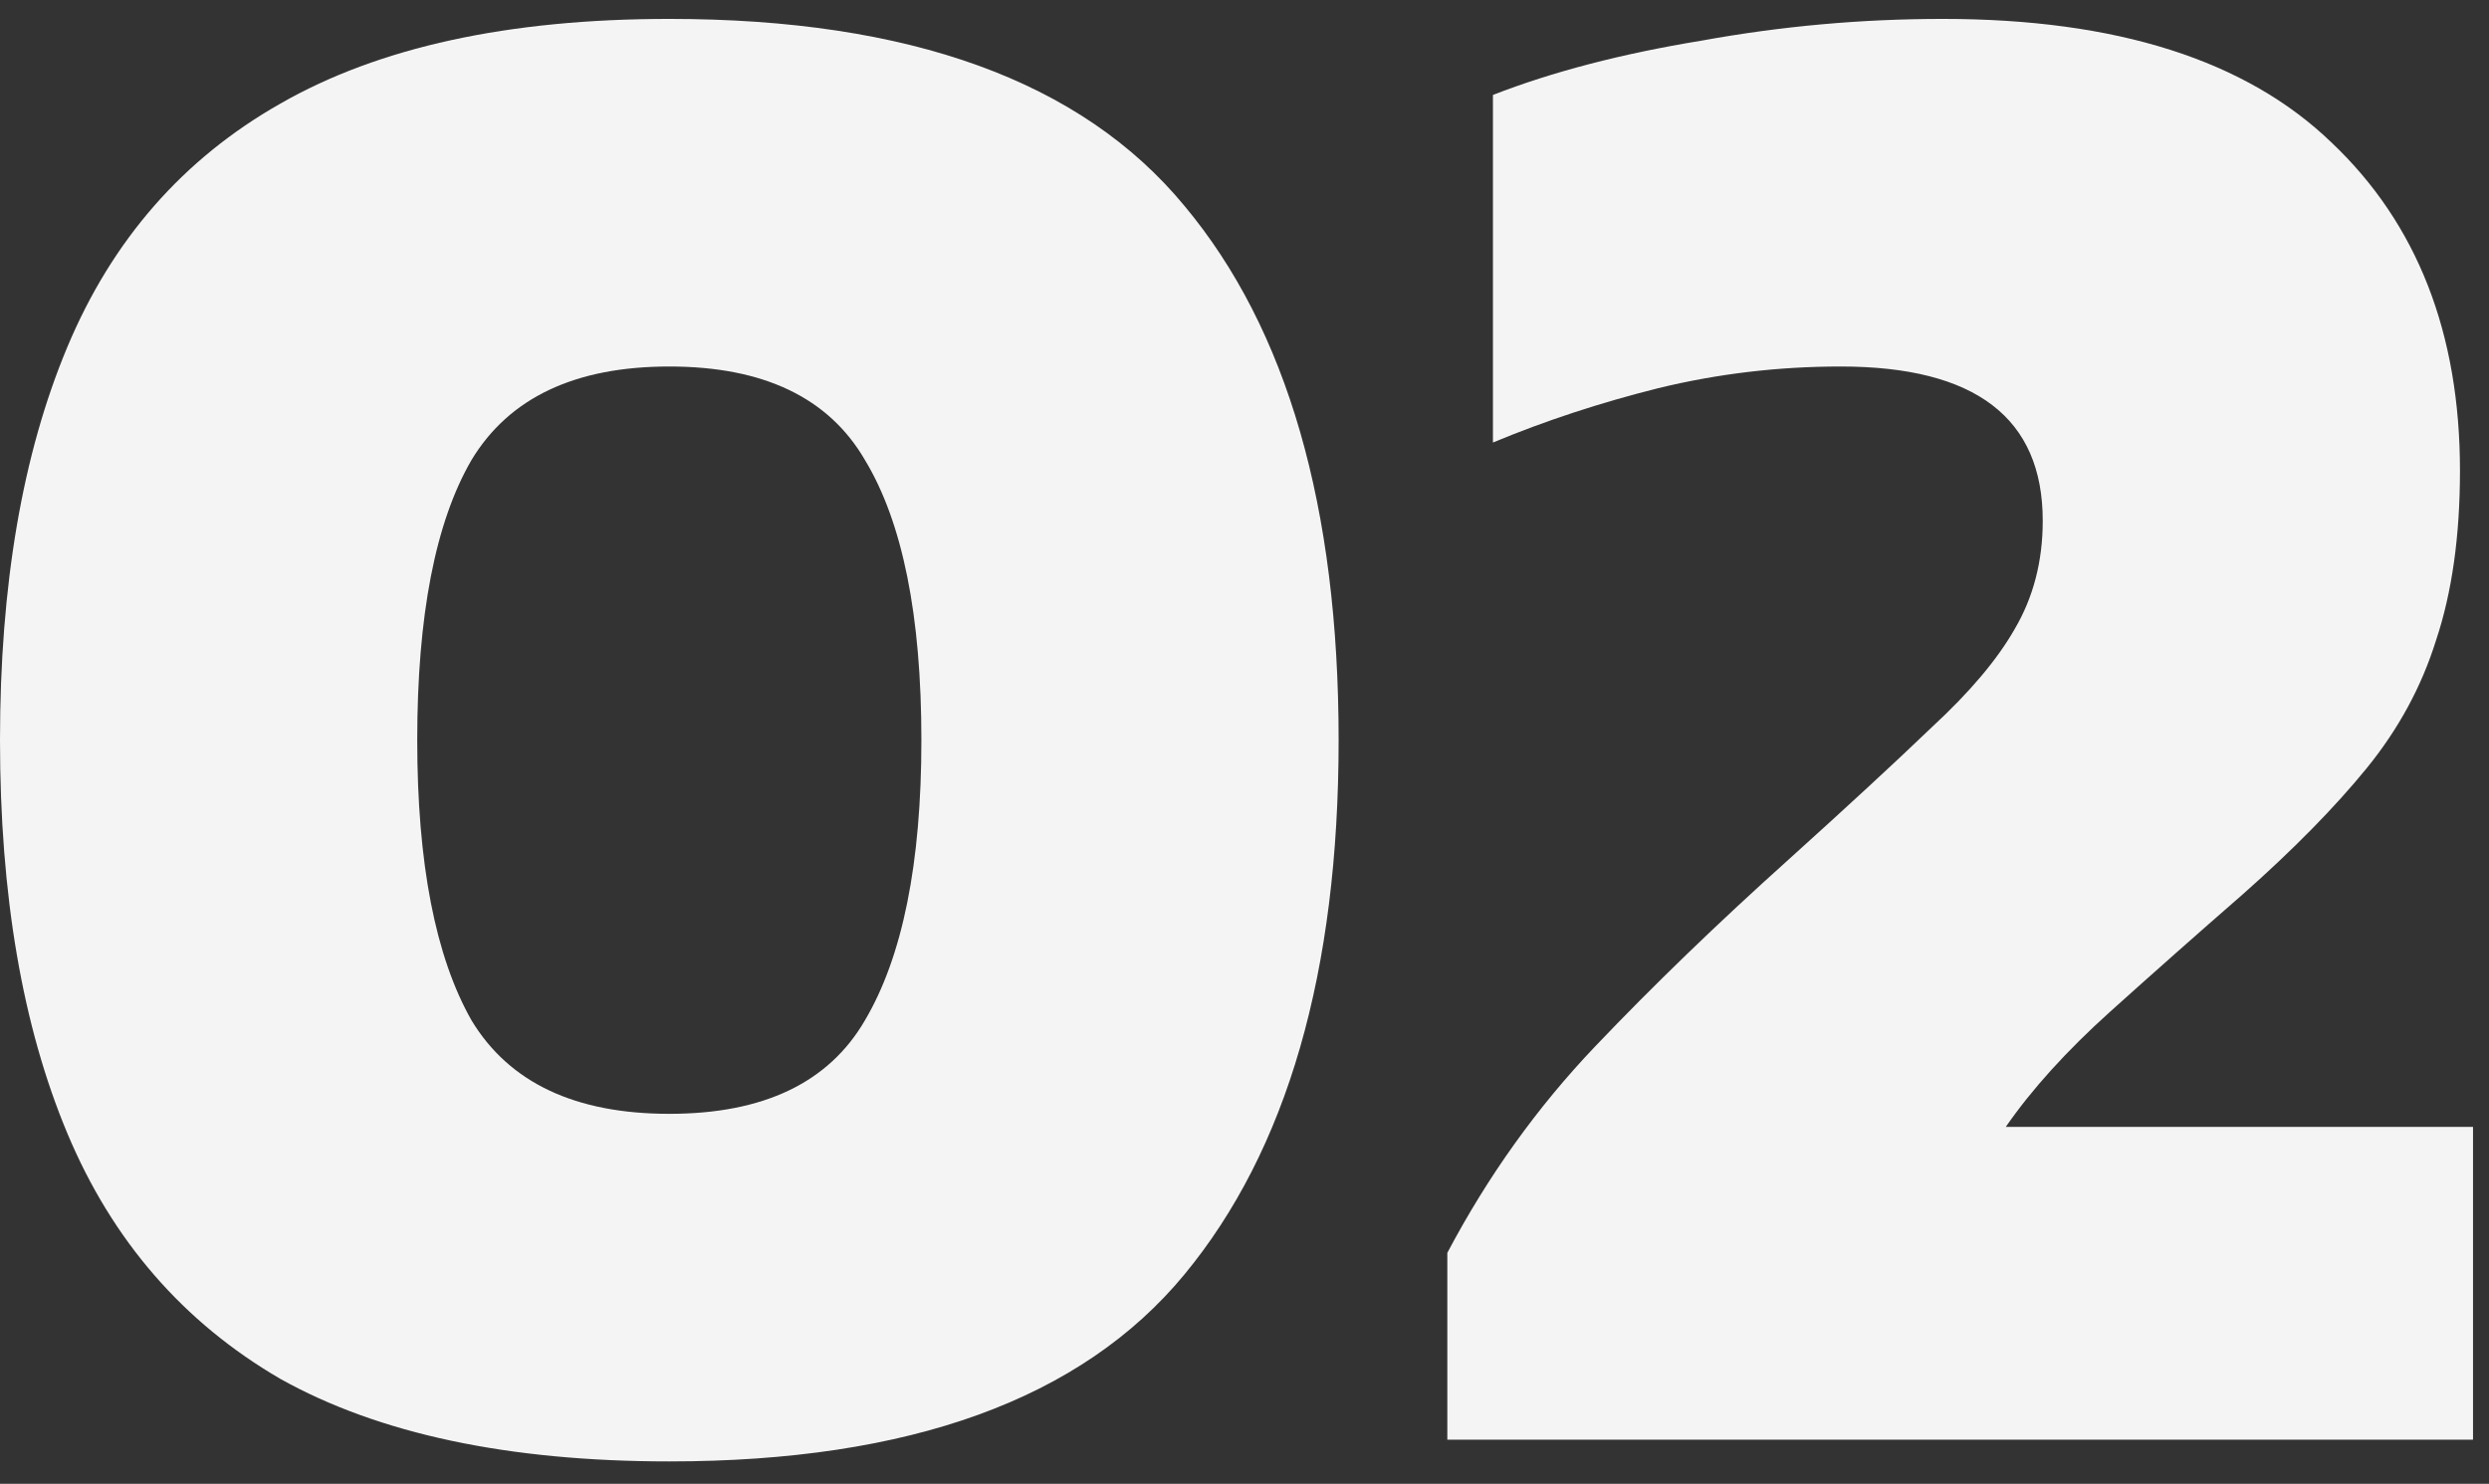 <svg xmlns="http://www.w3.org/2000/svg" width="109" height="65" viewBox="0 0 109 65" fill="none"><rect x="0" y="0" width="109" height="65" fill="#333333" stroke="none"/><path d="M29.311 64.018C22.269 64.018 16.59 62.813 12.276 60.402C8.026 57.928 4.917 54.343 2.95 49.648C0.983 44.953 0 39.212 0 32.423C0 25.635 0.983 19.893 2.95 15.198C4.917 10.503 8.026 6.95 12.276 4.54C16.59 2.065 22.269 0.828 29.311 0.828C39.843 0.828 47.361 3.556 51.865 9.012C56.37 14.405 58.622 22.209 58.622 32.423C58.622 42.574 56.37 50.378 51.865 55.834C47.361 61.29 39.843 64.018 29.311 64.018ZM29.311 48.792C33.435 48.792 36.29 47.428 37.876 44.7C39.526 41.908 40.35 37.816 40.35 32.423C40.35 26.967 39.526 22.875 37.876 20.147C36.29 17.419 33.435 16.055 29.311 16.055C25.187 16.055 22.3 17.419 20.651 20.147C19.065 22.875 18.272 26.967 18.272 32.423C18.272 37.816 19.065 41.908 20.651 44.7C22.3 47.428 25.187 48.792 29.311 48.792Z" fill="#F4F4F4"></path><path d="M63.382 63.066V54.882C65.158 51.52 67.315 48.506 69.853 45.842C72.391 43.177 75.214 40.449 78.323 37.657C80.924 35.31 83.018 33.375 84.604 31.852C86.253 30.329 87.459 28.902 88.22 27.57C89.045 26.174 89.457 24.588 89.457 22.811C89.457 18.307 86.507 16.055 80.607 16.055C77.879 16.055 75.214 16.372 72.613 17.006C70.075 17.641 67.664 18.434 65.38 19.385V4.159C67.981 3.144 71.027 2.351 74.516 1.78C78.006 1.145 81.527 0.828 85.08 0.828C92.693 0.828 98.371 2.636 102.114 6.253C105.857 9.805 107.729 14.595 107.729 20.623C107.729 23.478 107.38 25.952 106.682 28.046C106.048 30.076 105.033 31.947 103.637 33.66C102.241 35.373 100.433 37.213 98.212 39.18C96.246 40.893 94.311 42.606 92.407 44.319C90.504 46.032 88.981 47.713 87.839 49.363H108.3V63.066H63.382Z" fill="#F4F4F4"></path></svg>